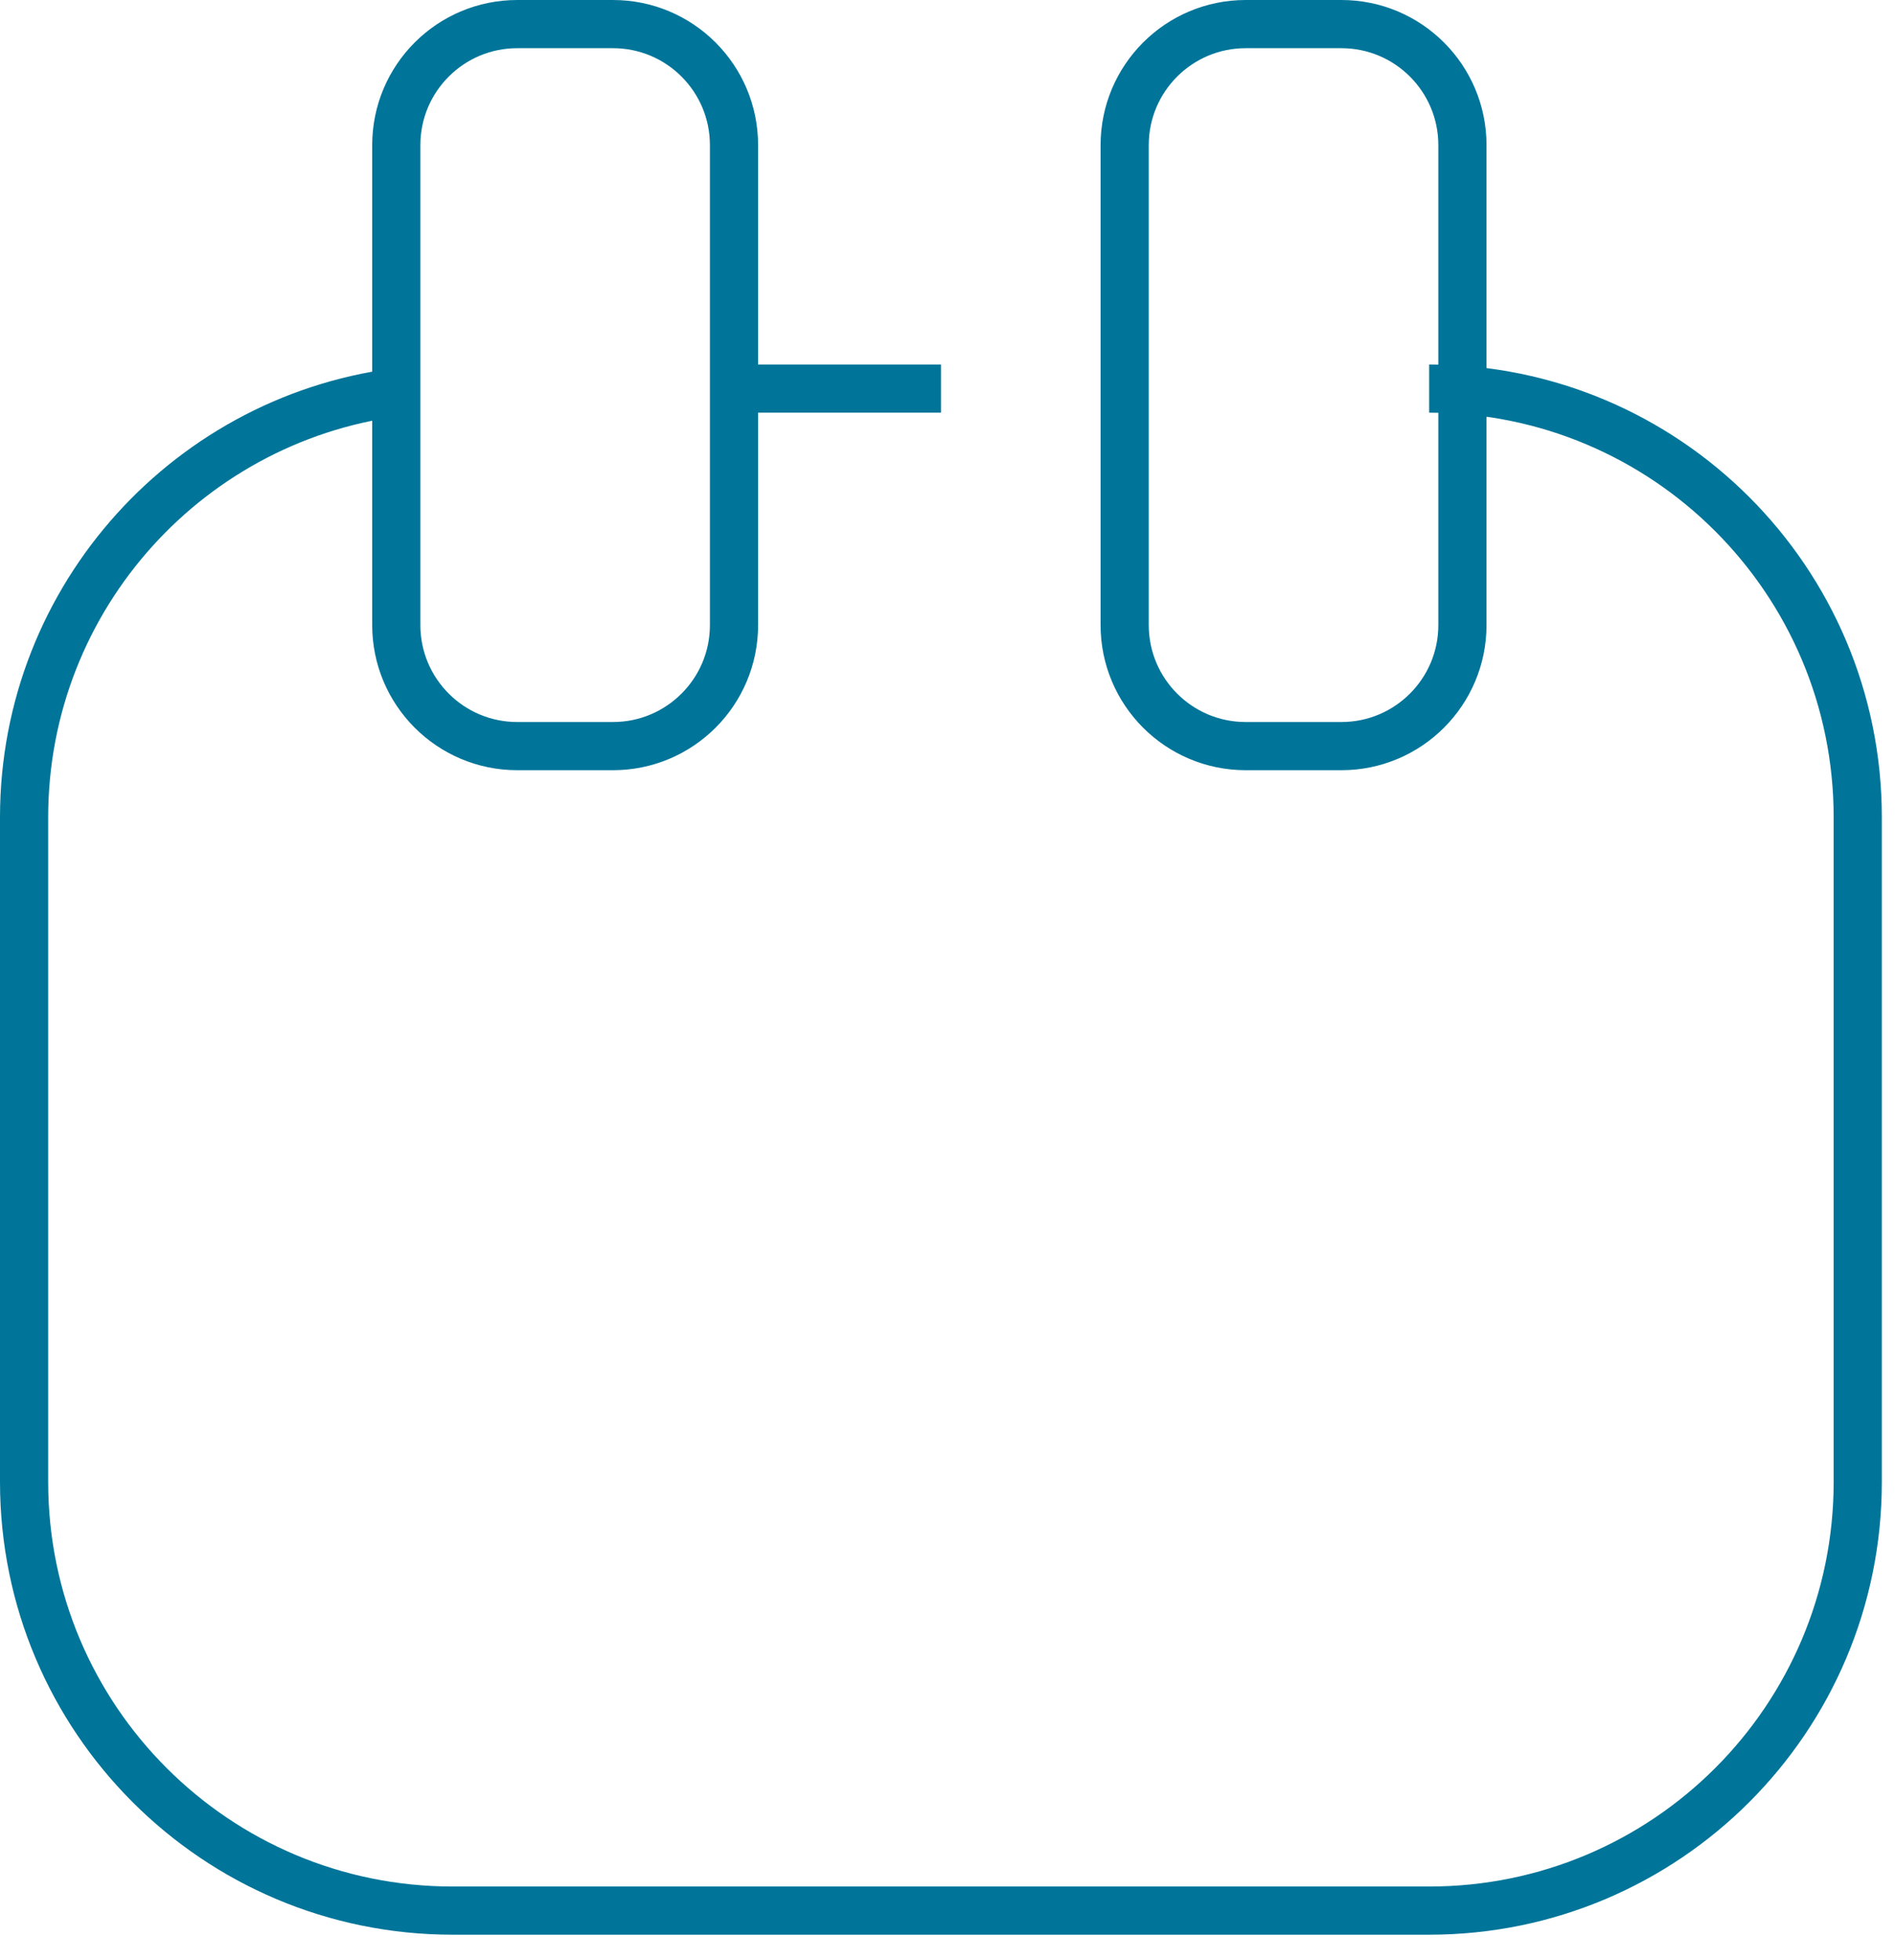 <?xml version="1.0" encoding="UTF-8"?> <svg xmlns="http://www.w3.org/2000/svg" width="59" height="61" viewBox="0 0 59 61" fill="none"><path d="M22.853 12.095H29.298M44.496 12.095C51.868 12.095 57.84 18.068 57.84 25.44V46.125C57.84 53.497 51.868 59.469 44.496 59.469H14.094C6.723 59.469 0.75 53.497 0.75 46.125V25.44C0.75 18.558 5.959 12.895 12.646 12.174M16.105 0.75H19.085C21.166 0.75 22.853 2.437 22.853 4.518V19.455C22.853 21.536 21.166 23.223 19.085 23.223H16.105C14.024 23.223 12.338 21.536 12.338 19.455V4.518C12.338 2.437 14.024 0.75 16.105 0.75ZM38.784 0.75H41.764C43.845 0.75 45.532 2.437 45.532 4.518V19.455C45.532 21.536 43.845 23.223 41.764 23.223H38.784C36.703 23.223 35.016 21.536 35.016 19.455V4.518C35.016 2.437 36.703 0.75 38.784 0.75Z" stroke="#007599" stroke-width="1.5" stroke-miterlimit="10"></path></svg> 